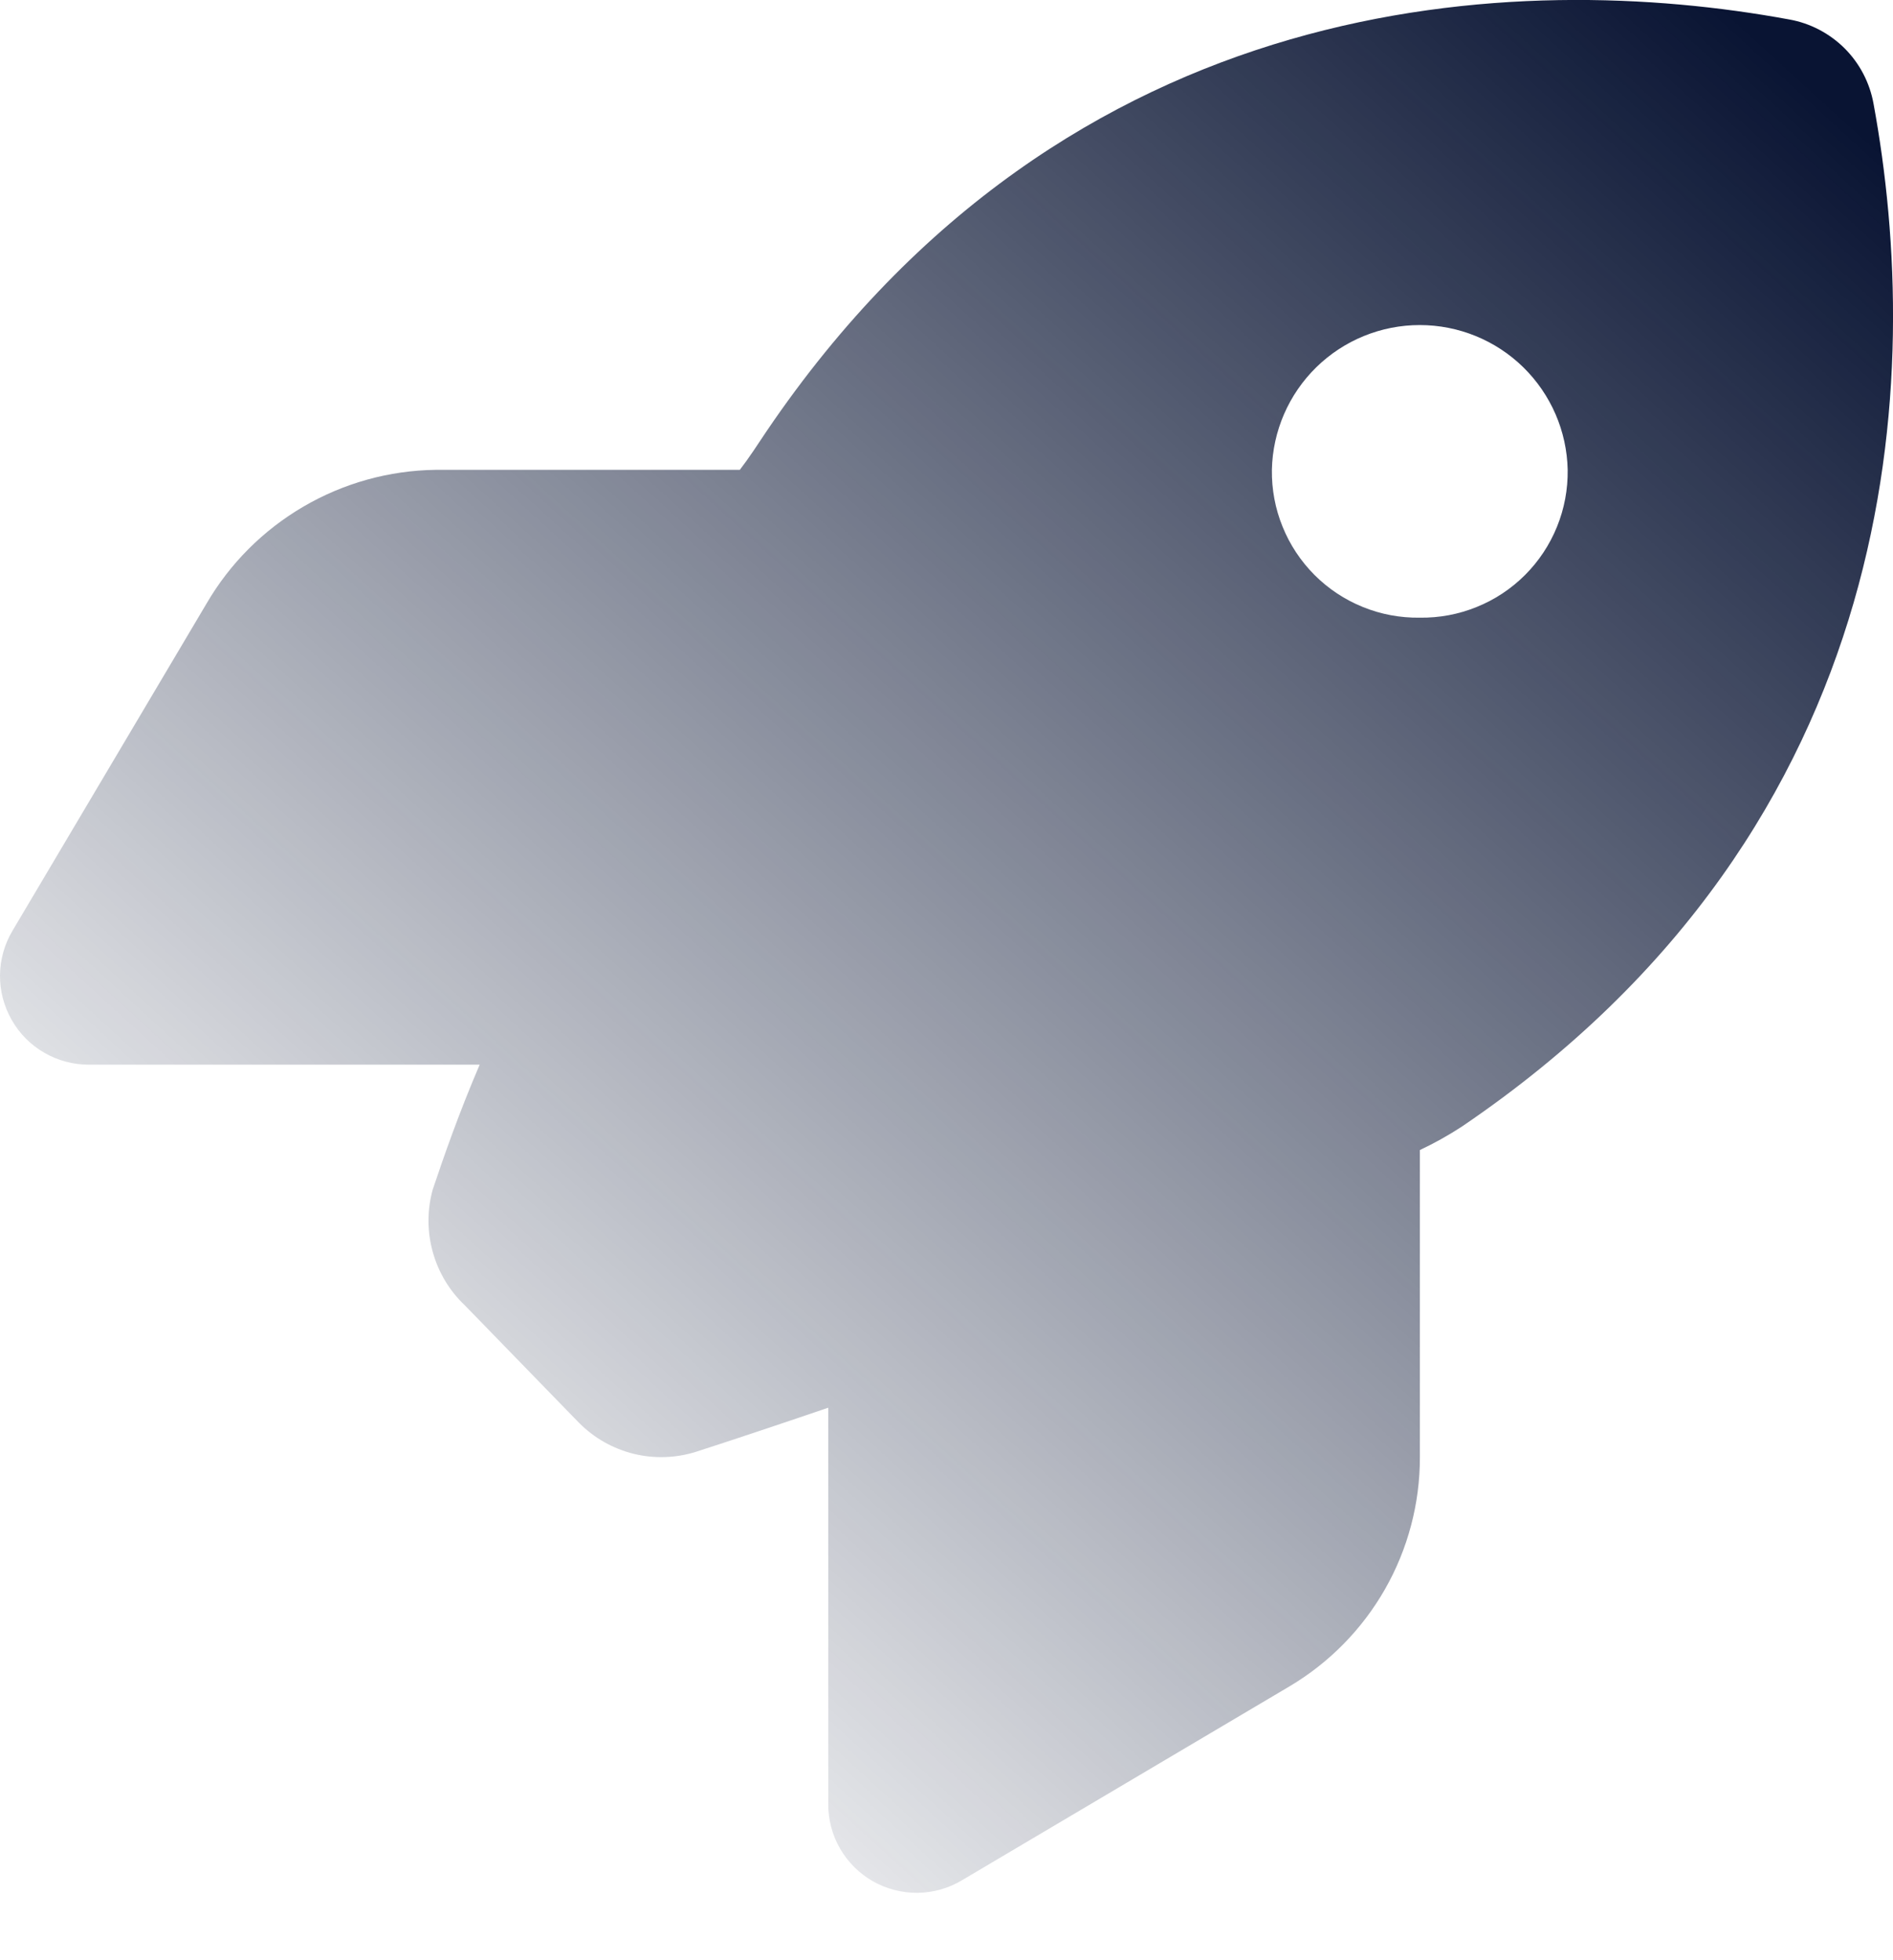 <?xml version="1.0" encoding="UTF-8"?>
<svg xmlns="http://www.w3.org/2000/svg" width="28" height="29" viewBox="0 0 28 29" fill="none">
  <path d="M8.565 21.05L6.875 19.311C6.648 19.096 6.484 18.823 6.401 18.521C6.317 18.22 6.317 17.902 6.4 17.6C6.564 17.113 6.783 16.479 7.095 15.751H1.313C1.081 15.751 0.854 15.69 0.654 15.574C0.453 15.458 0.287 15.291 0.173 15.089C0.058 14.888 -0.002 14.66 0 14.429C0.002 14.197 0.066 13.97 0.184 13.771L3.054 8.931C3.4 8.336 3.894 7.842 4.488 7.495C5.081 7.148 5.755 6.96 6.443 6.951H10.943C11.074 6.781 11.206 6.579 11.337 6.382C15.811 -0.223 22.483 -0.446 26.465 0.288C26.775 0.343 27.061 0.493 27.284 0.715C27.507 0.938 27.656 1.224 27.712 1.534C28.445 5.518 28.226 12.19 21.62 16.669C21.422 16.798 21.216 16.913 21.002 17.014V21.559C21.003 22.243 20.825 22.916 20.486 23.511C20.147 24.105 19.66 24.601 19.071 24.95L14.231 27.816C14.032 27.936 13.805 28 13.573 28.003C13.341 28.005 13.113 27.946 12.911 27.832C12.71 27.717 12.543 27.551 12.426 27.35C12.31 27.149 12.25 26.921 12.251 26.689V20.826C11.48 21.089 10.807 21.313 10.299 21.477C9.999 21.572 9.678 21.583 9.372 21.508C9.066 21.432 8.787 21.274 8.565 21.05ZM21 9.138C21.288 9.142 21.575 9.089 21.842 8.98C22.11 8.872 22.353 8.711 22.557 8.507C22.761 8.303 22.922 8.06 23.03 7.793C23.139 7.525 23.192 7.239 23.188 6.95C23.176 6.378 22.94 5.834 22.531 5.433C22.122 5.033 21.573 4.809 21 4.809C20.428 4.809 19.879 5.033 19.47 5.433C19.061 5.834 18.825 6.378 18.813 6.95C18.809 7.239 18.862 7.525 18.971 7.792C19.079 8.06 19.24 8.302 19.444 8.507C19.648 8.711 19.891 8.872 20.158 8.98C20.425 9.089 20.712 9.142 21 9.138Z" fill="url(#paint0_linear_18_261)"></path>
  <defs>
    <linearGradient id="paint0_linear_18_261" x1="25.396" y1="-0" x2="3.442" y2="24.052" gradientUnits="userSpaceOnUse">
      <stop stop-color="#091433"></stop>
      <stop offset="1" stop-color="#091433" stop-opacity="0"></stop>
    </linearGradient>
  </defs>
</svg>

